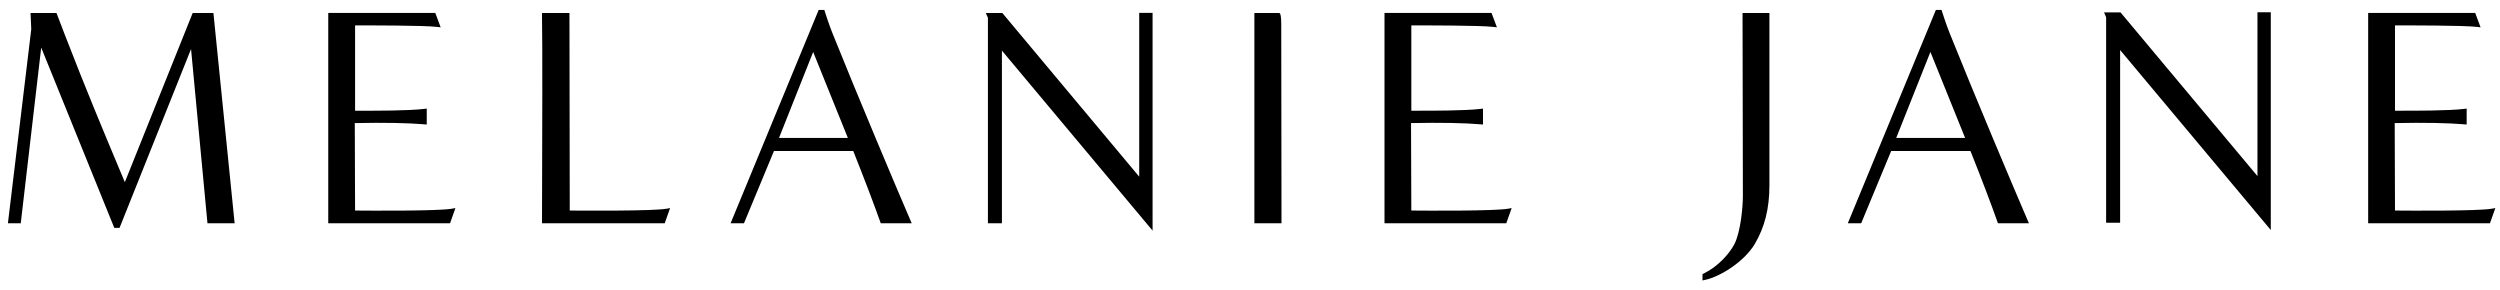 <svg viewBox="0 0 600 69.48" xmlns="http://www.w3.org/2000/svg" data-name="Layer 1" id="Layer_1">
  <path d="M108.45,50.09c-3.27.59-20.12.47-23.23.44l-.07-20.99c7.15-.14,12.78-.04,16.73.3l.54.05v-3.83l-.56.07c-3.81.46-11.67.45-15.89.44h-.75V6.1c2.81-.01,16.61-.02,19.72.36l.82.1-1.29-3.45h-25.69v50.47h29.23l1.29-3.64-.85.15Z"></path>
  <path d="M159.97,50.09c-3.2.59-20.11.46-23.23.44l-.07-47.41h-6.59v.51c.13,6.03.06,30.95.02,42.93,0,3.25-.02,5.62-.02,6.53v.5h29.45l1.29-3.65-.85.16Z"></path>
  <path d="M218.51,52.89c-3.37-7.81-12.62-29.72-18.74-44.97-.79-1.94-1.81-5.15-1.82-5.18l-.11-.35h-1.36l-21.14,51.2h3.21l7.2-17.35h19.03c2.54,6.36,4.95,12.7,6.48,17.01l.12.33h7.43l-.3-.7ZM203.49,33.11h-16.53l8.2-20.64c1.09,2.69,5.04,12.47,8.33,20.64Z"></path>
  <path d="M361.95,50.09c-3.27.59-20.12.47-23.23.44l-.07-20.99c7.16-.14,12.78-.04,16.73.3l.54.05v-3.83l-.56.07c-3.81.46-11.67.44-15.89.44h-.75V6.1c2.81-.01,16.61-.02,19.72.36l.82.1-1.29-3.45h-25.69v50.47h29.23l1.29-3.64-.85.15Z"></path>
  <path d="M418.21,3.12v.5c0,3.2.01,8.77.03,15.23.02,8.97.05,19.67.05,28.21,0,2.49-.51,8.61-2.07,11.6-1.23,2.32-3.98,5.37-7.34,6.99l-.28.14v1.52l.6-.13c3.76-.8,9.46-4.45,11.94-8.61,2.4-4.06,3.52-8.54,3.52-14.07V3.12h-6.44Z"></path>
  <path d="M486.64,52.89c-3.36-7.79-12.6-29.67-18.74-44.97-.79-1.94-1.81-5.15-1.82-5.18l-.11-.35h-1.36l-21.14,51.2h3.21l7.2-17.35h19.03c2.54,6.36,4.96,12.7,6.48,17.01l.12.33h7.43l-.3-.7ZM471.62,33.11h-16.53l8.21-20.64c1.09,2.69,5.04,12.47,8.33,20.64Z"></path>
  <path d="M598.03,50.09c-3.27.59-20.12.47-23.23.44l-.07-20.99c7.15-.14,12.78-.04,16.73.3l.54.05v-3.83l-.56.07c-3.81.46-11.67.44-15.89.44h-.75V6.1c2.81-.01,16.61-.02,19.72.36l.82.1-1.29-3.45h-25.69v50.47h29.23l1.29-3.64-.85.15Z"></path>
  <path d="M51.22,3.12h-4.98l-16.28,40.6c-.53-1.28-1.14-2.74-1.83-4.37-3-7.16-7.54-17.97-12.54-30.92-.81-2.06-1.91-4.99-1.91-4.99l-.12-.32h-6.23l.17,3.9L1.9,53.58h2.62s.46.02.46.02L9.89,11.42l17.54,43.27h1.26L45.85,11.77l3.94,41.81h6.52L51.22,3.12Z"></path>
  <path d="M307.5,5.74q0-2.62-.51-2.62h-5.94v50.47h6.51l-.06-47.84Z"></path>
  <path d="M273.41,3.09v39.31L240.56,3.12h-3.96l.5,1.16c0,6.58.01,49.32,0,49.31h3.36V12.15l36.16,43.2V3.09s-3.2,0-3.2,0Z"></path>
  <path d="M541.79,2.95v39.31L508.93,2.98h-3.96l.5,1.16c0,6.58.01,49.32,0,49.31h3.36V12.01l36.16,43.2V2.95s-3.2,0-3.2,0Z"></path>
</svg>